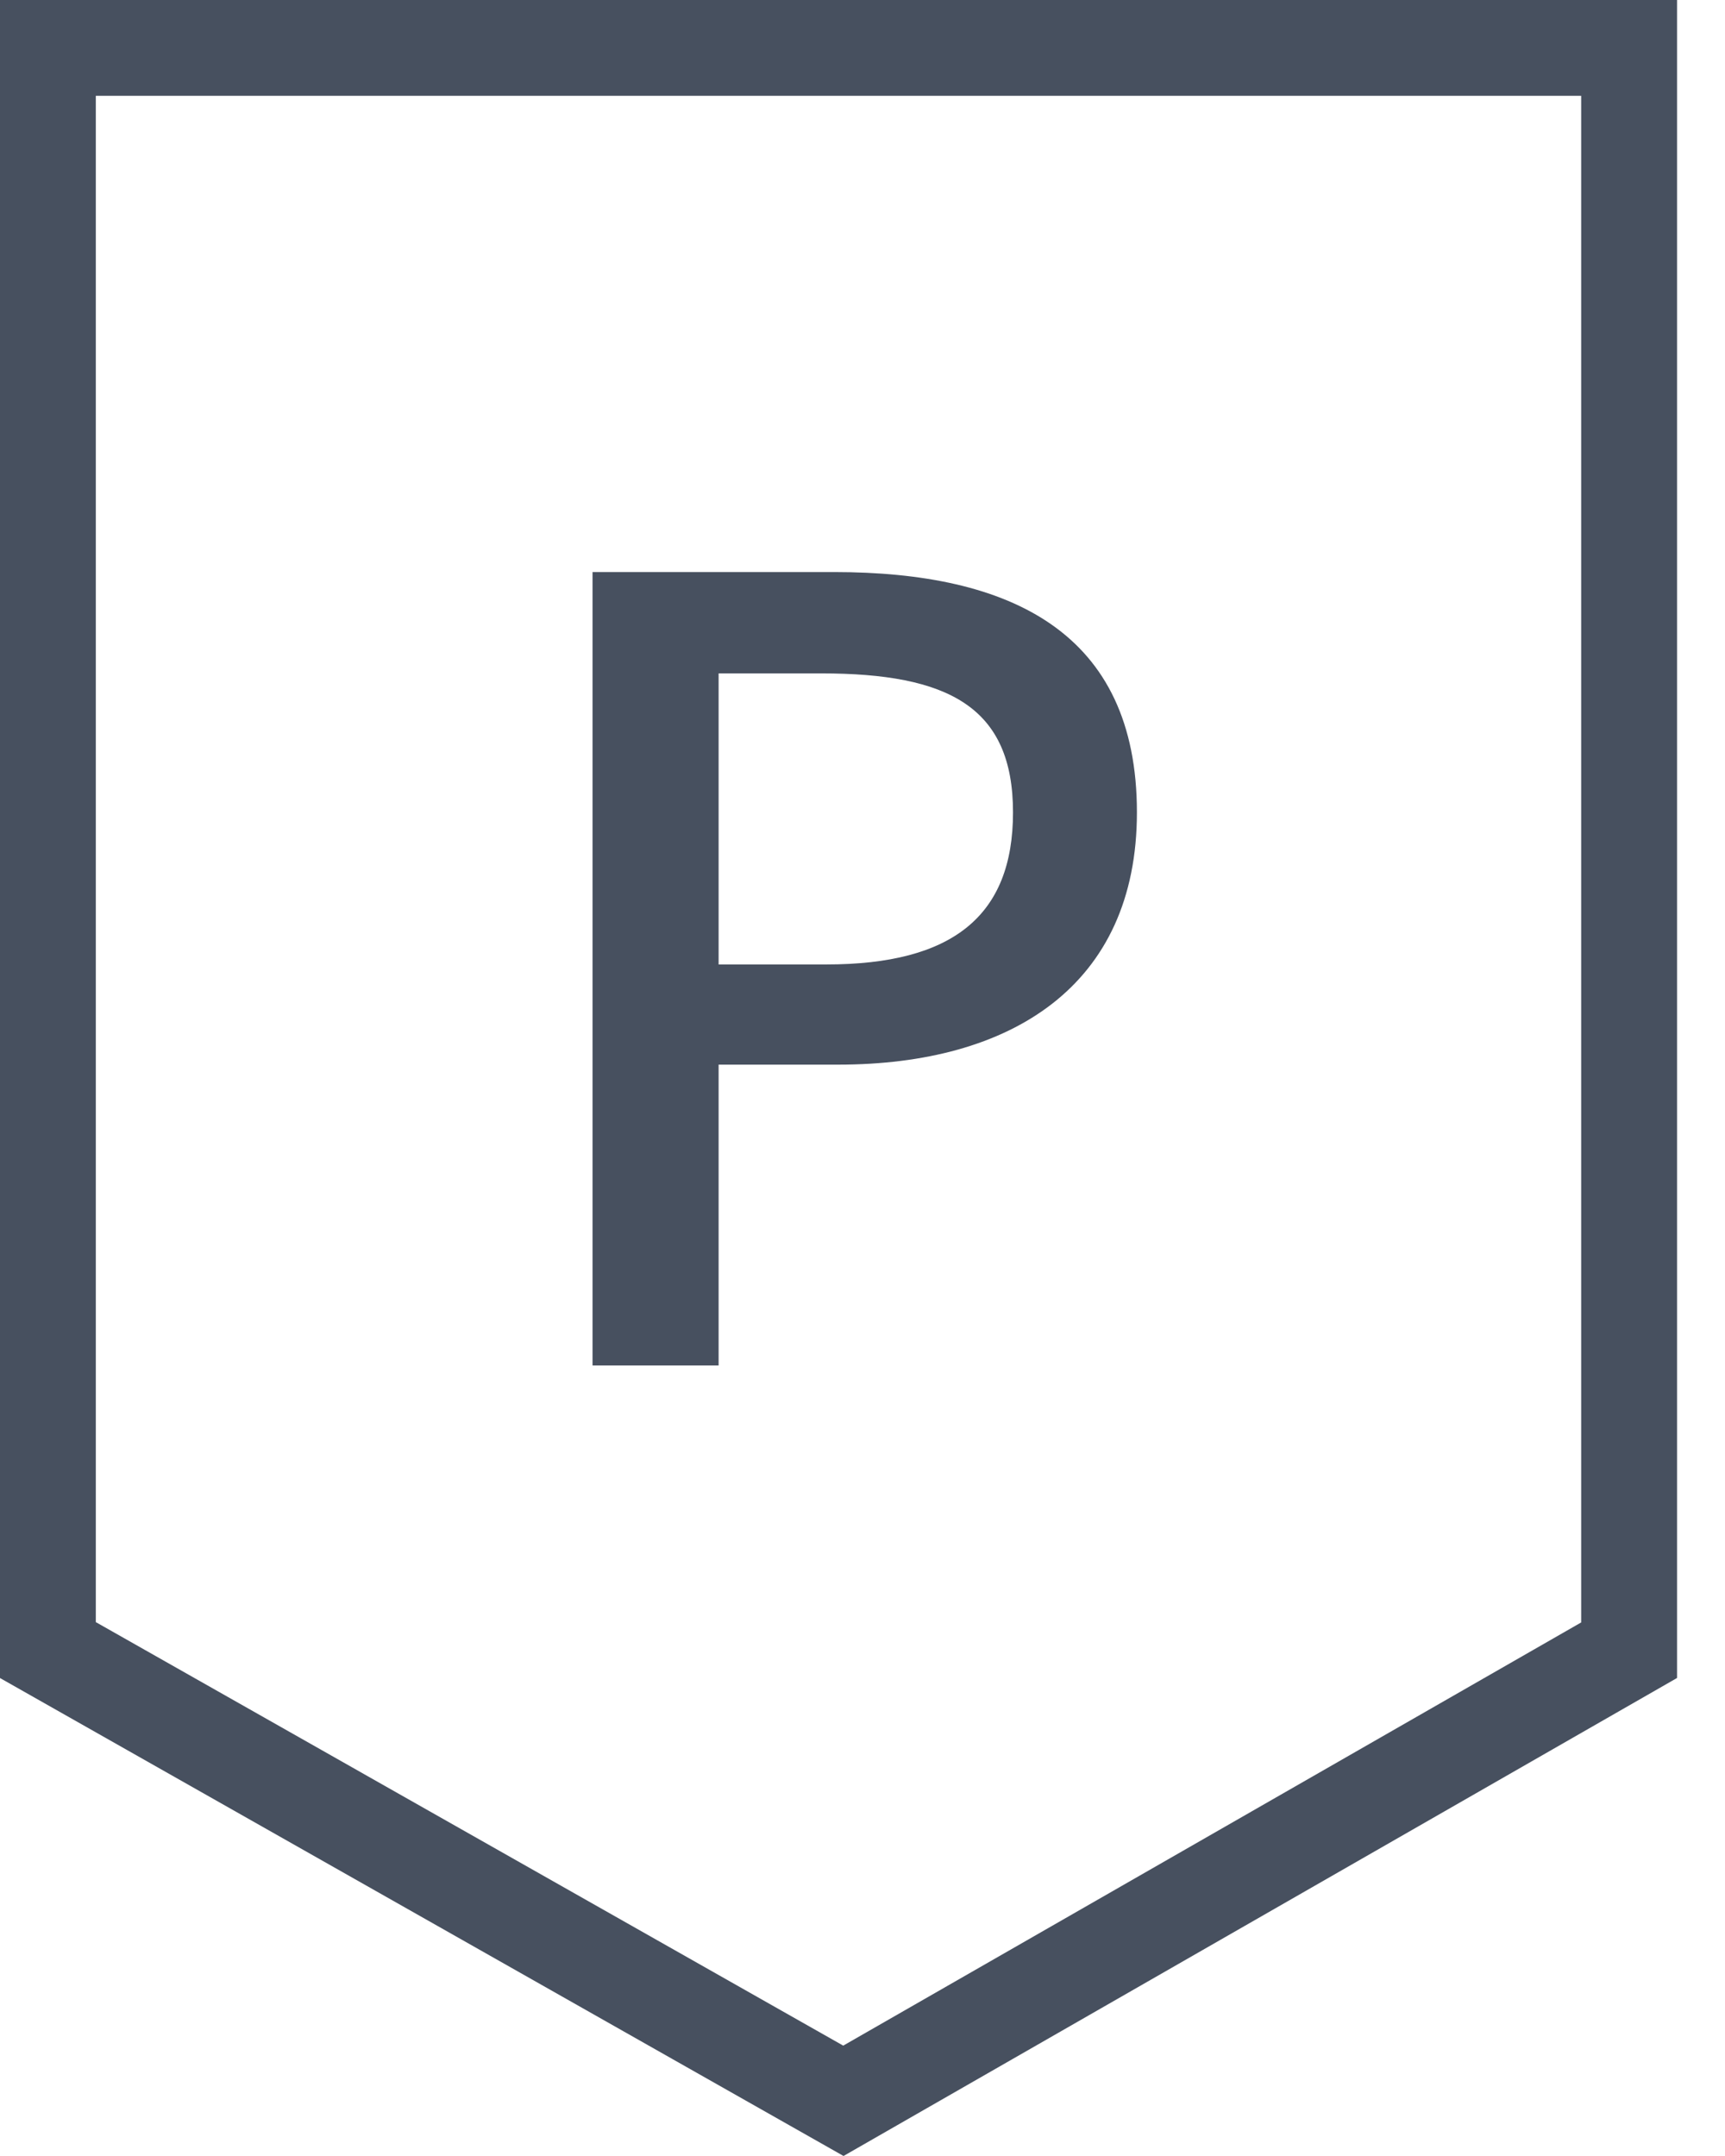<svg width="12" height="15" viewBox="0 0 12 15" fill="none" xmlns="http://www.w3.org/2000/svg">
<path d="M0.333 11.48V0.333H11.333V11.481L5.867 14.616L0.333 11.48Z" stroke="#47505F" stroke-width="0.667"/>
<path d="M4.122 9.5V3.98H5.802C7.032 3.98 7.909 4.4 7.909 5.652C7.909 6.86 7.032 7.407 5.832 7.407H4.999V9.5H4.122ZM4.999 6.71H5.749C6.627 6.71 7.047 6.372 7.047 5.652C7.047 4.918 6.597 4.685 5.712 4.685H4.999V6.71Z" fill="#47505F"/>
</svg>
